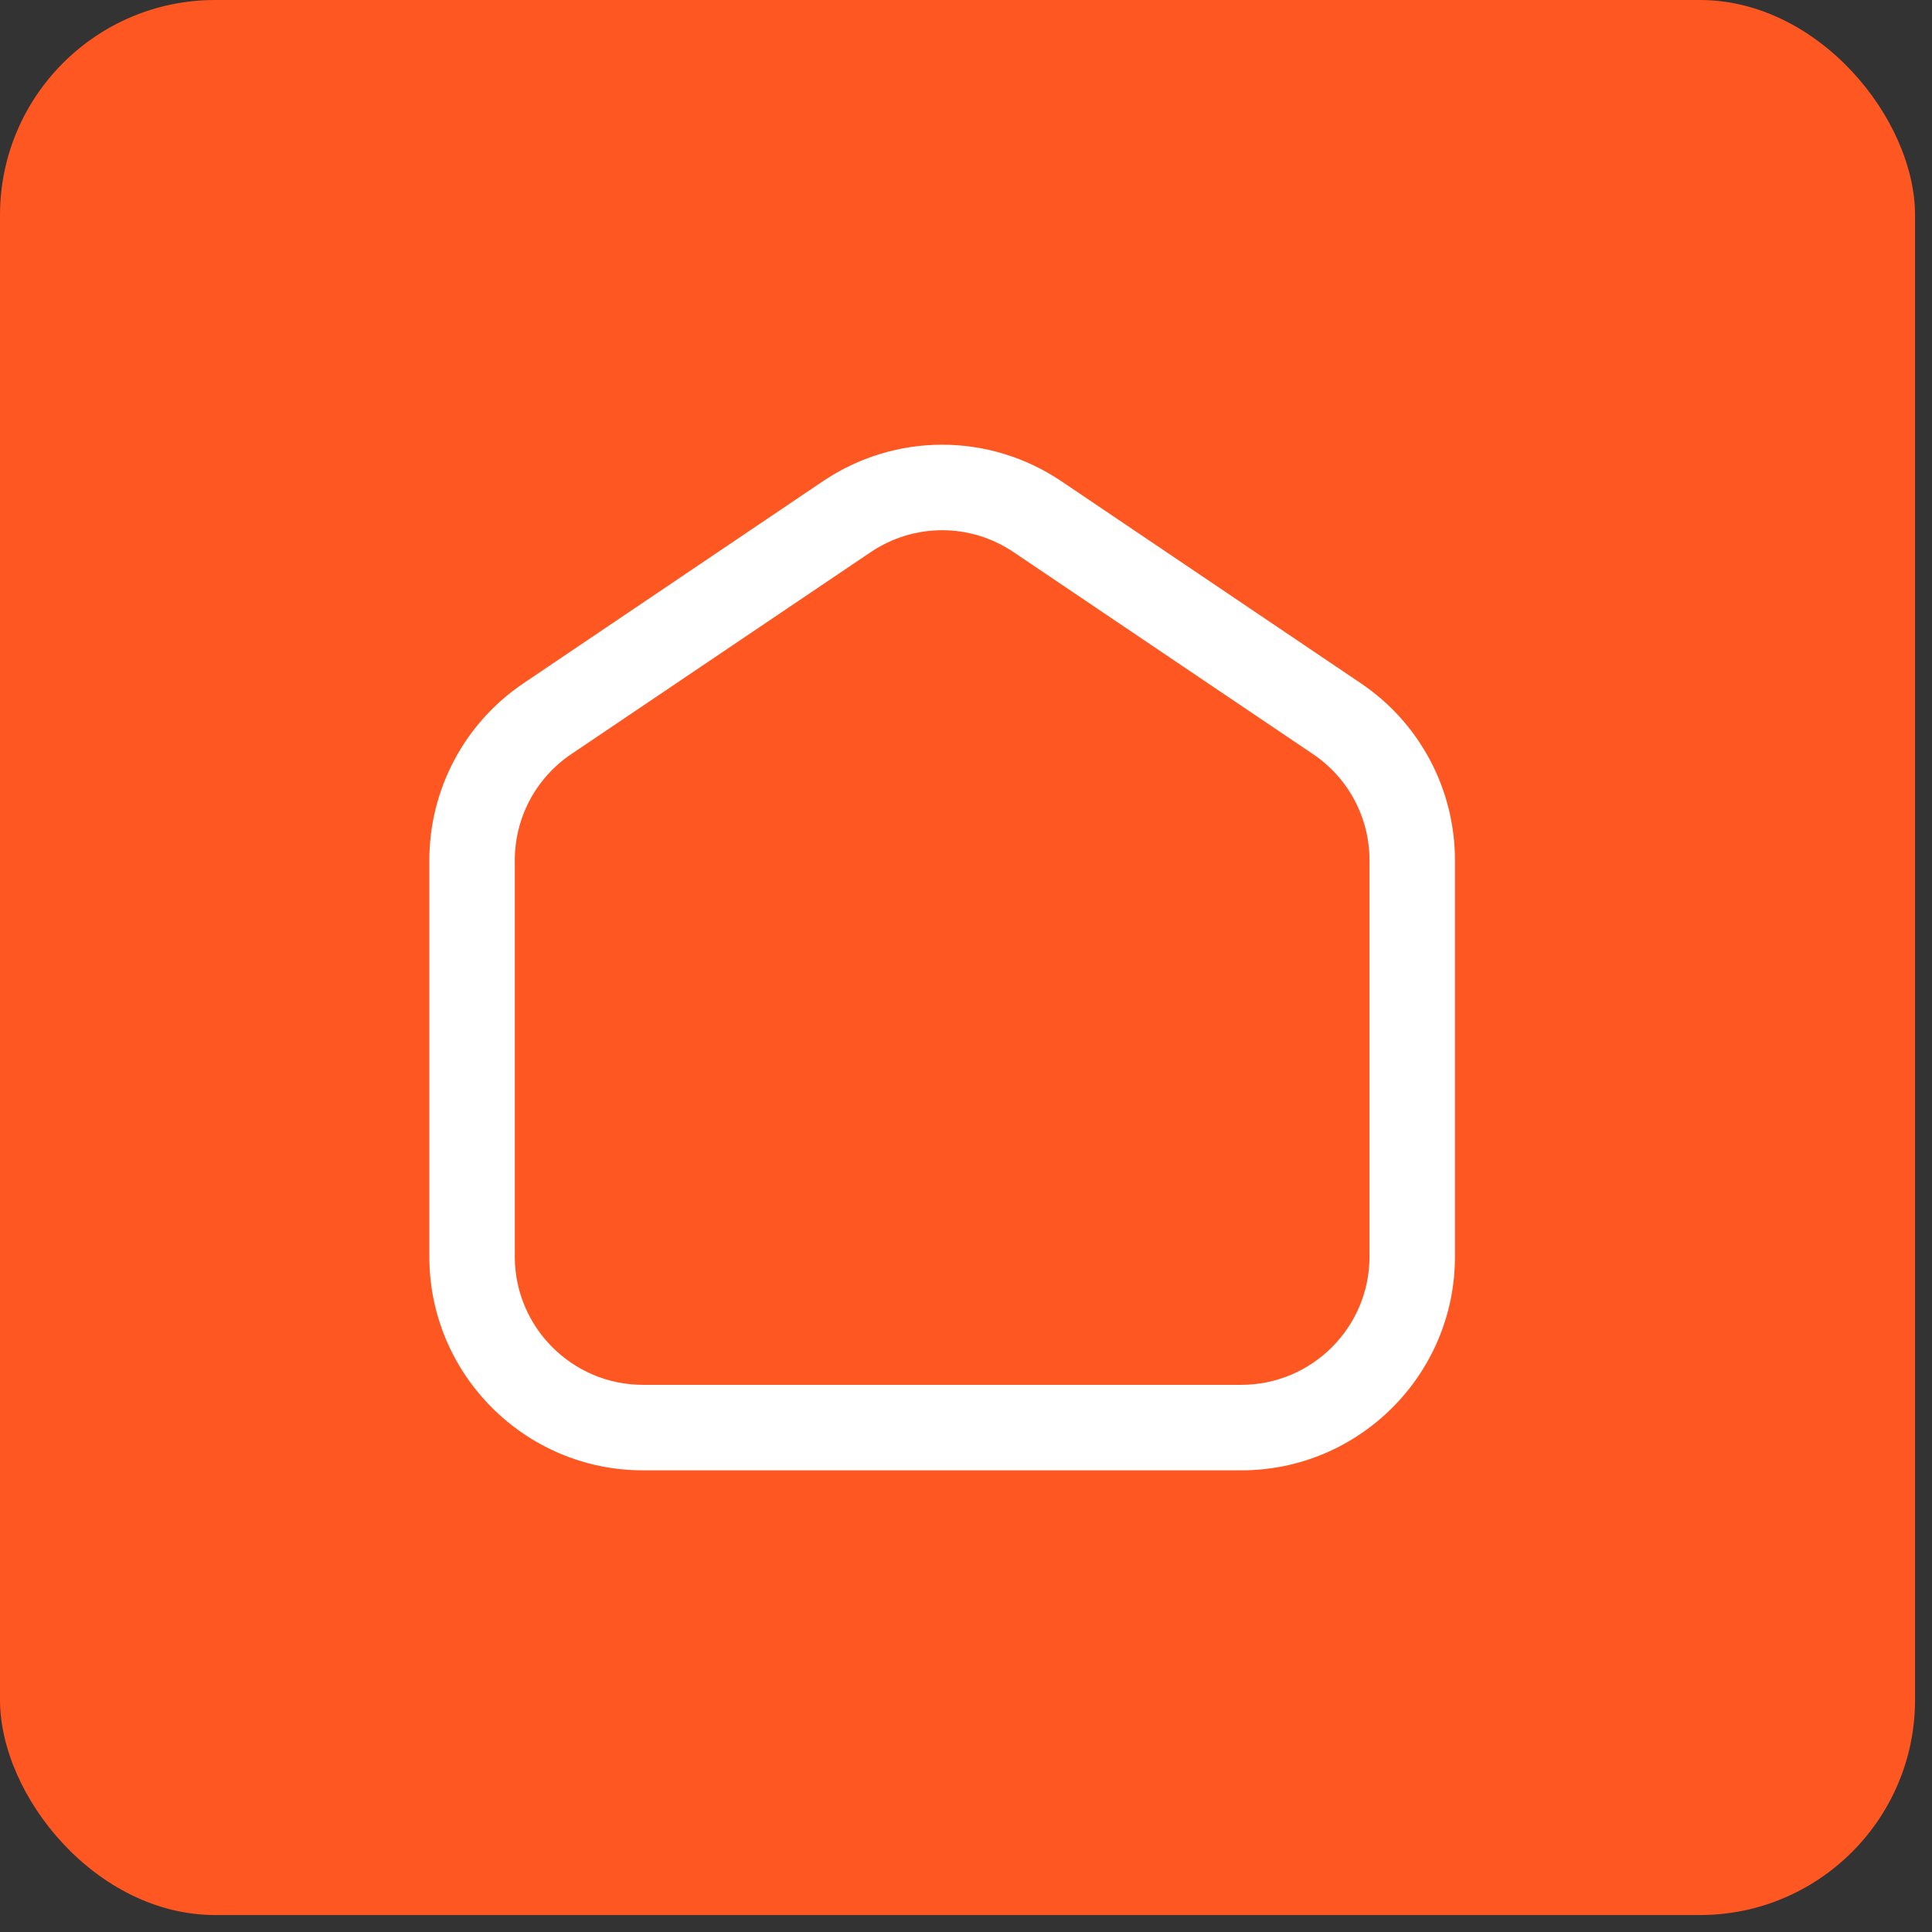 <svg xmlns="http://www.w3.org/2000/svg" width="81" height="81" viewBox="0 0 81 81" fill="none"><rect x="0" y="0" width="81" height="81" fill="#333333" stroke="none"/><rect width="80.289" height="80.289" rx="9.021" fill="#FF5721"></rect><path d="M52.042 61.645H26.958C22.019 61.645 18 57.627 18 52.688V36.072C18 33.089 19.476 30.312 21.949 28.646L34.489 20.184C37.533 18.131 41.467 18.131 44.511 20.184L57.053 28.646C59.524 30.312 61 33.087 61 36.072V52.688C61 57.627 56.981 61.645 52.042 61.645ZM39.5 22.23C38.454 22.23 37.407 22.538 36.494 23.156L23.952 31.616C22.468 32.616 21.583 34.28 21.583 36.07V52.686C21.583 55.649 23.995 58.06 26.958 58.06H52.042C55.005 58.06 57.417 55.649 57.417 52.686V36.072C57.417 34.282 56.532 32.616 55.05 31.618L42.506 23.156C41.593 22.538 40.546 22.23 39.5 22.23Z" fill="white"></path></svg>